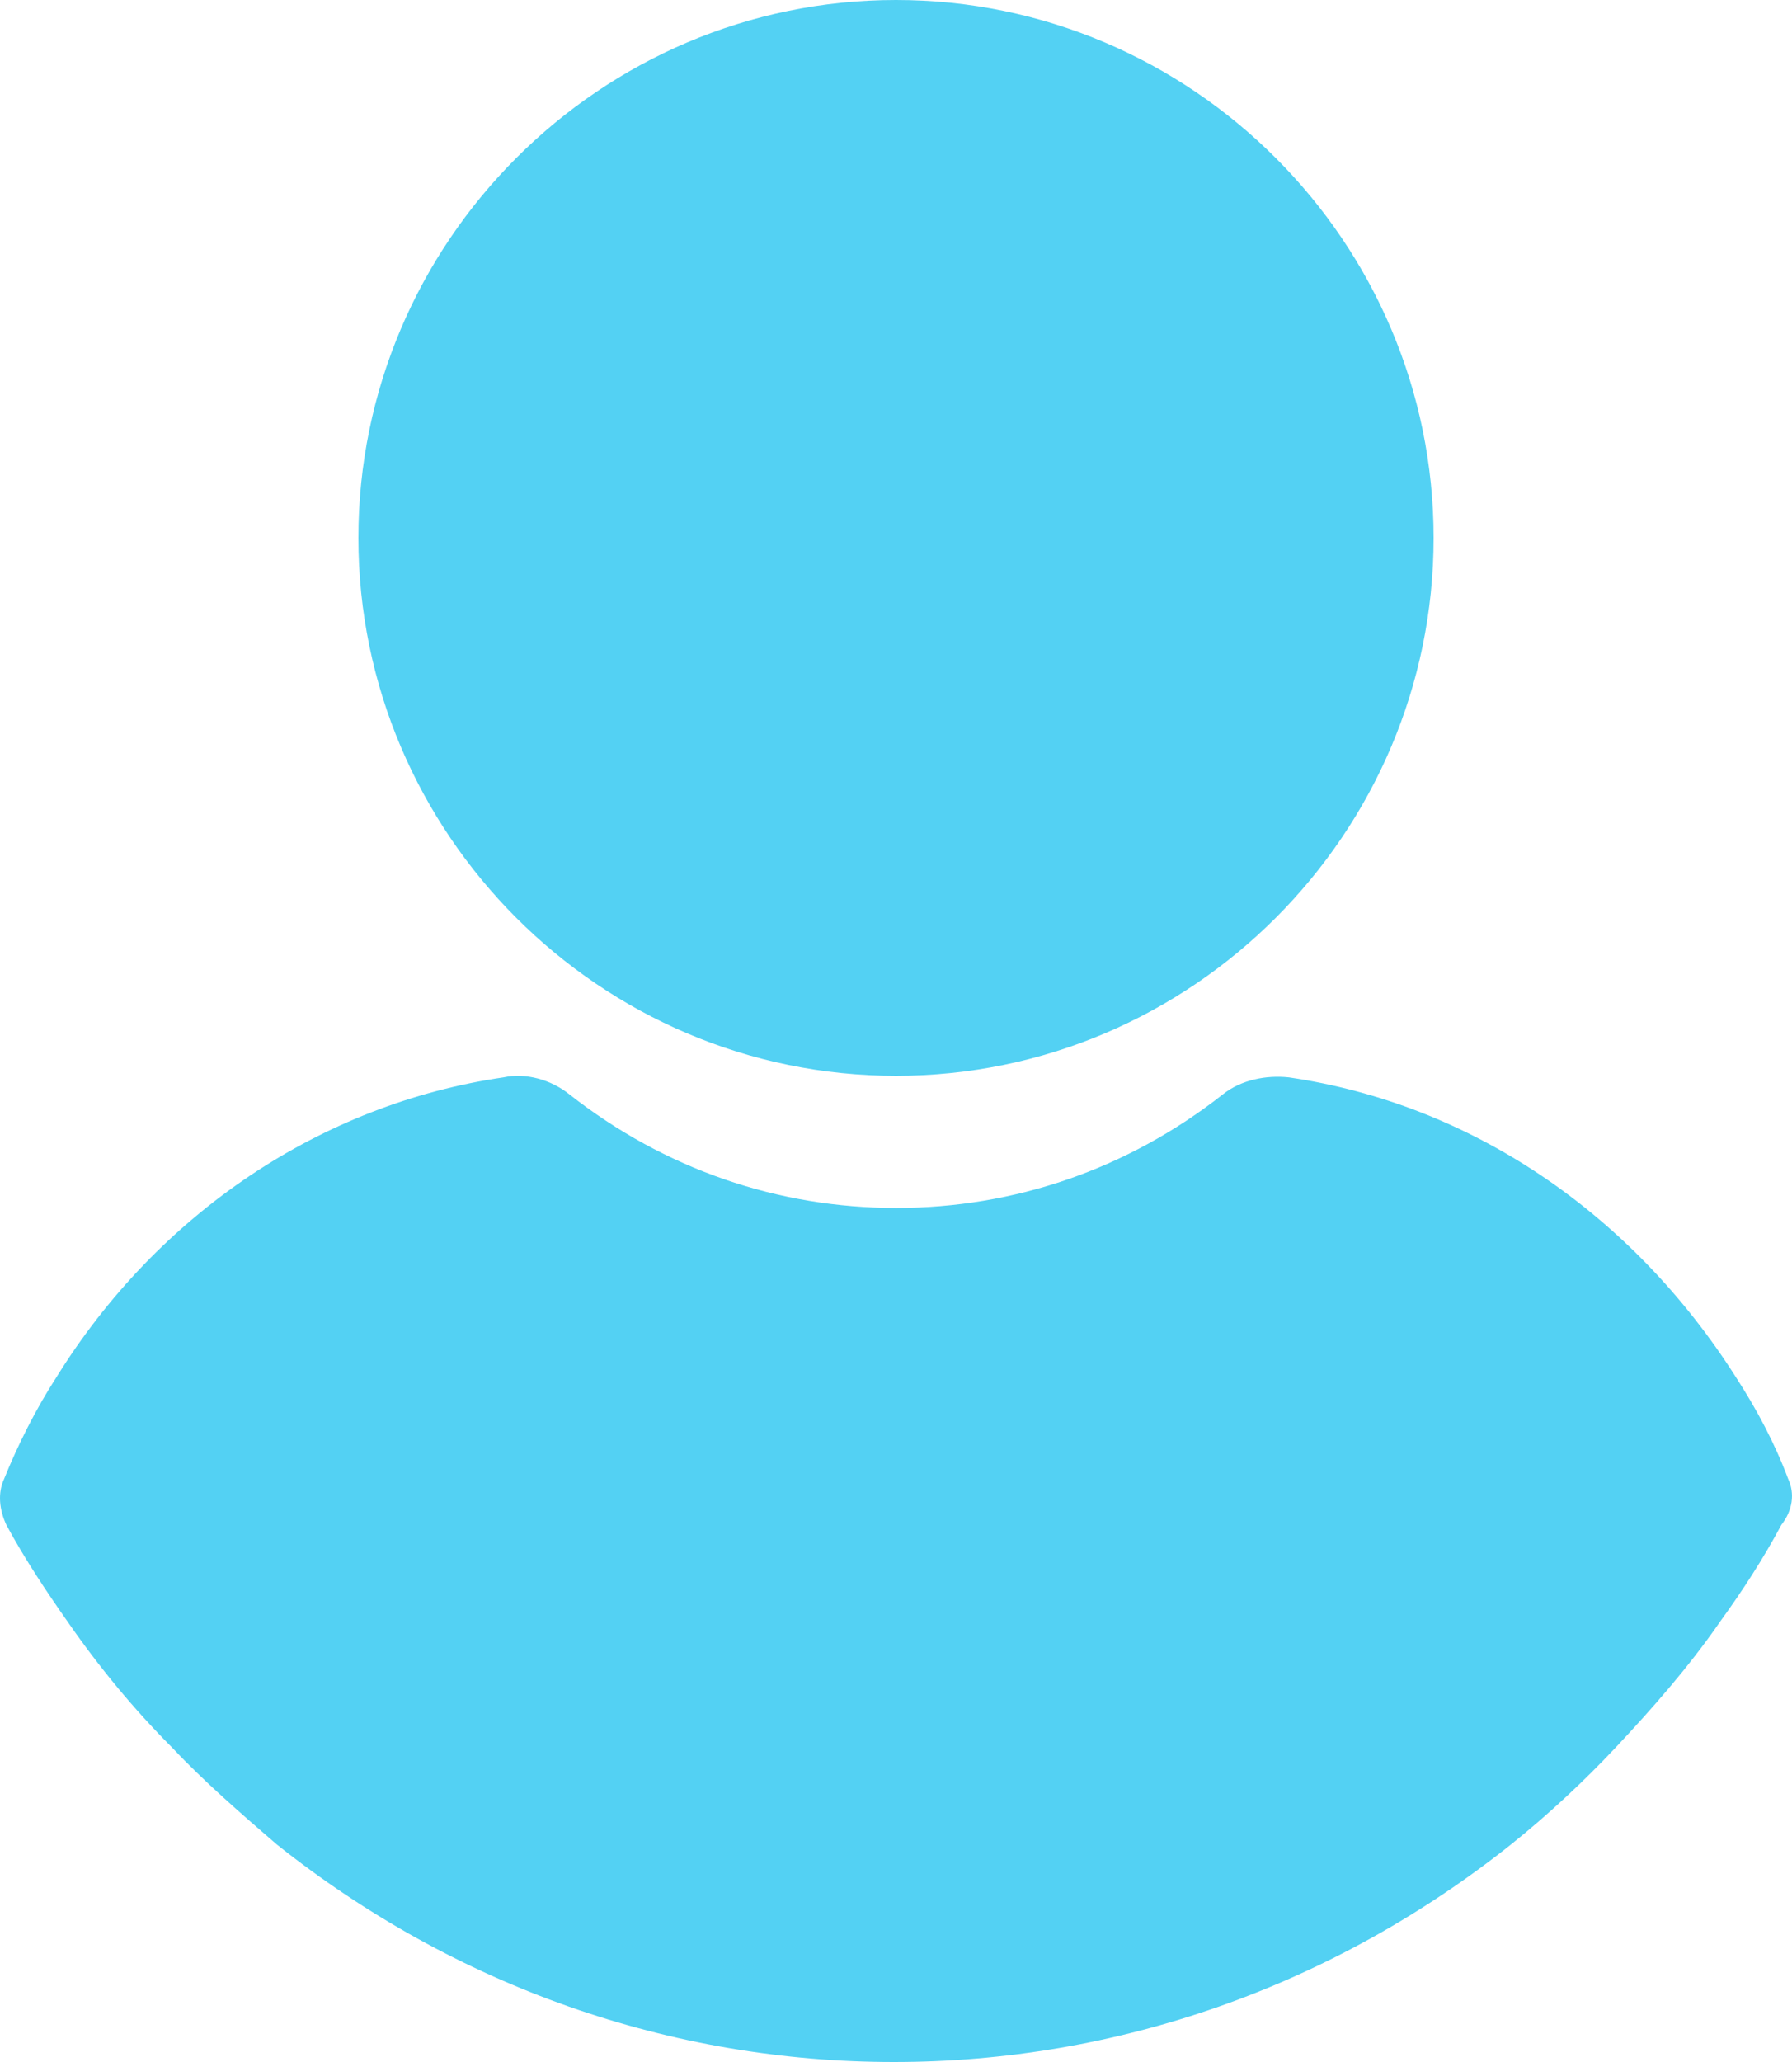 <svg width="20" height="23" viewBox="0 0 20 23" fill="none" xmlns="http://www.w3.org/2000/svg">
<path d="M10 12C13.301 12 16 9.301 16 6C16 2.699 13.301 0 10 0C6.699 0 4 2.699 4 6C4 9.301 6.699 12 10 12Z" fill="#53D1F3"/>
<path d="M19.957 16.496C19.805 16.092 19.603 15.714 19.375 15.363C18.209 13.528 16.411 12.313 14.384 12.017C14.131 11.99 13.852 12.044 13.649 12.206C12.585 13.042 11.319 13.474 10.002 13.474C8.684 13.474 7.418 13.042 6.354 12.206C6.151 12.044 5.872 11.963 5.619 12.017C3.592 12.313 1.768 13.528 0.629 15.363C0.401 15.714 0.198 16.119 0.046 16.496C-0.03 16.658 -0.005 16.847 0.071 17.009C0.274 17.387 0.527 17.765 0.755 18.089C1.11 18.601 1.49 19.06 1.92 19.492C2.275 19.87 2.68 20.22 3.086 20.571C5.087 22.163 7.494 23 9.976 23C12.459 23 14.866 22.163 16.867 20.571C17.272 20.247 17.677 19.87 18.032 19.492C18.437 19.06 18.843 18.601 19.197 18.089C19.451 17.738 19.679 17.387 19.881 17.009C20.008 16.847 20.033 16.658 19.957 16.496Z" fill="#53D1F3"/>
</svg>
